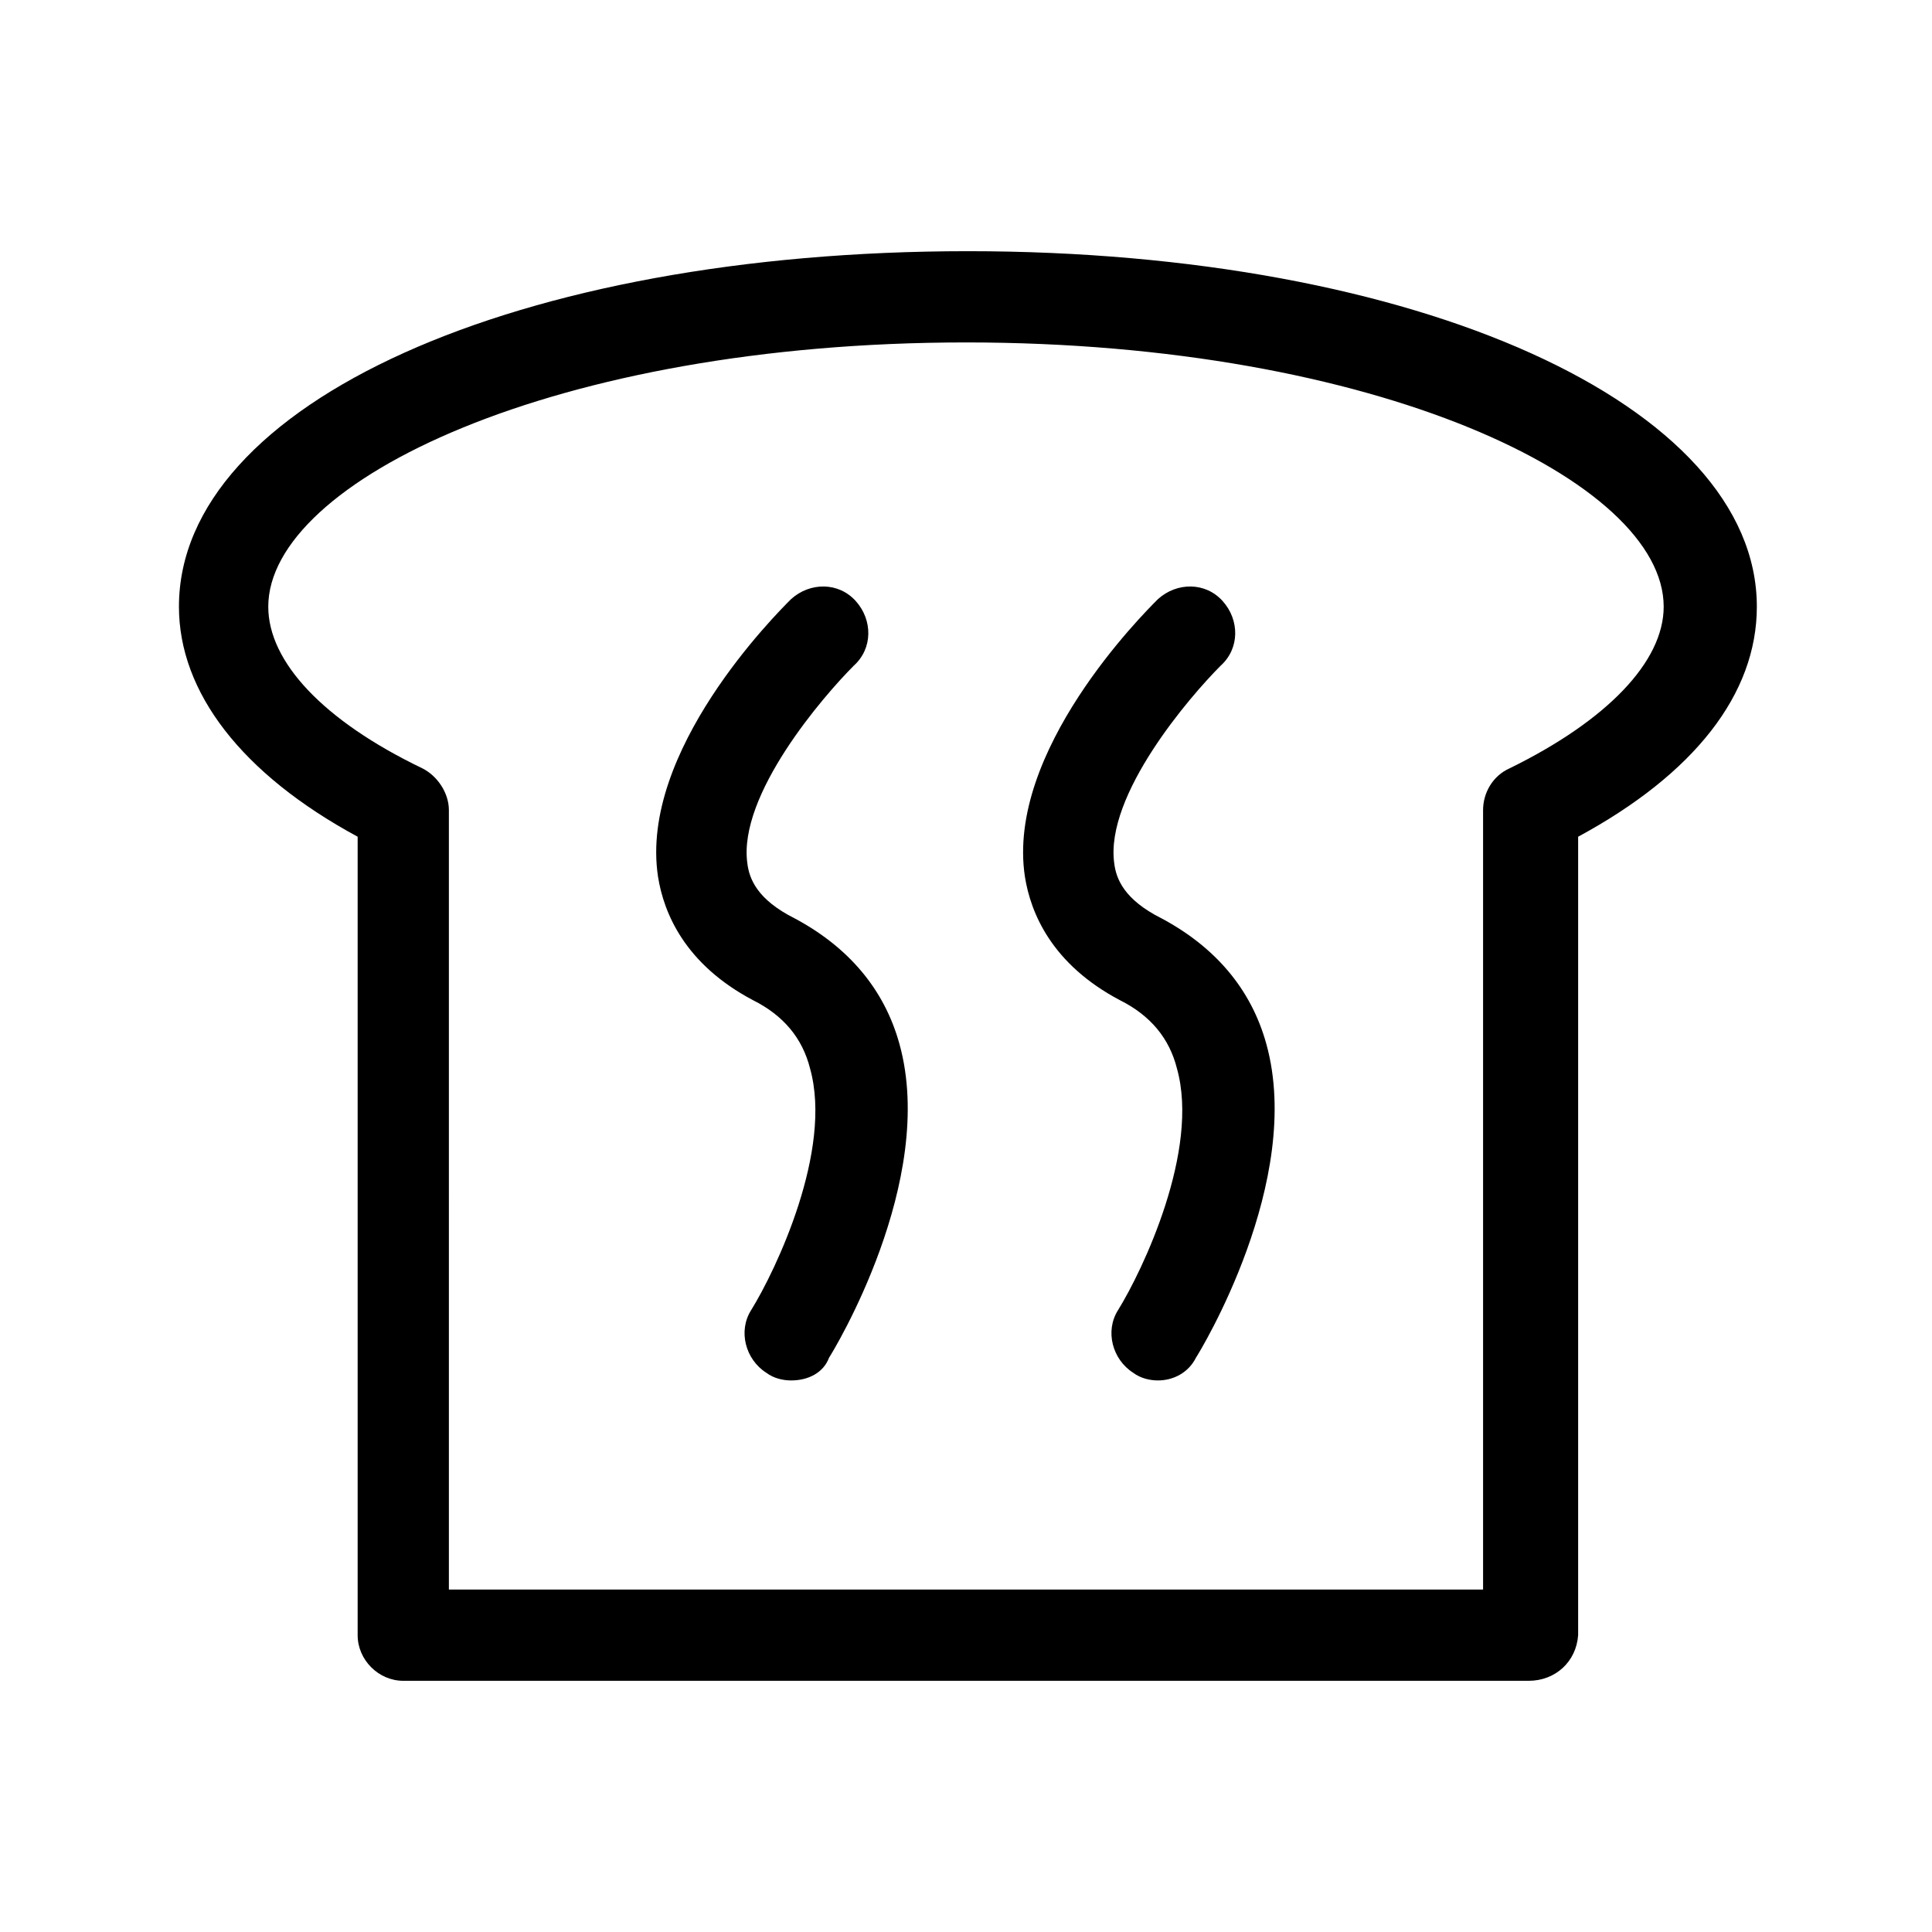 <?xml version="1.0" encoding="UTF-8"?>
<!-- The Best Svg Icon site in the world: iconSvg.co, Visit us! https://iconsvg.co -->
<svg fill="#000000" width="800px" height="800px" version="1.1" viewBox="144 144 512 512" xmlns="http://www.w3.org/2000/svg">
 <g>
  <path d="m549.12 589.43h-298.25c-6.551 0-12.09-5.543-12.09-12.09v-211.6c-30.73-16.625-47.359-38.289-47.359-60.961 0-53.906 89.68-94.211 209.08-94.211s209.08 40.809 209.08 94.211c0 23.176-16.625 44.336-47.359 60.961v211.6c-0.504 7.055-6.047 12.09-13.102 12.09zm-286.16-24.184h274.07v-206.56c0-4.535 2.519-9.07 7.055-11.082 25.695-12.594 40.809-28.215 40.809-42.824 0-33.25-76.074-70.031-184.9-70.031s-184.9 36.777-184.9 70.031c0 14.609 14.609 30.23 40.809 42.824 4.031 2.016 7.055 6.551 7.055 11.082z"/>
  <path d="m353.65 509.83c-2.016 0-4.535-0.504-6.551-2.016-5.543-3.527-7.559-11.082-4.031-16.625 6.551-10.578 21.664-42.32 15.617-63.984-2.016-8.062-7.055-14.105-15.113-18.137-18.137-9.574-23.68-23.176-25.191-32.746-5.039-33.25 31.234-69.527 35.266-73.555 5.039-4.535 12.594-4.535 17.129 0.504 4.535 5.039 4.535 12.594-0.504 17.129-8.062 8.062-30.73 34.258-28.215 52.395 0.504 4.031 2.519 9.574 12.594 14.609 14.105 7.559 23.68 18.641 27.711 33.25 10.078 36.273-17.633 81.617-18.641 83.129-1.508 4.031-5.535 6.047-10.07 6.047z"/>
  <path d="m450.88 509.83c-2.016 0-4.535-0.504-6.551-2.016-5.543-3.527-7.559-11.082-4.031-16.625 6.551-10.578 21.664-42.32 15.617-63.984-2.016-8.062-7.055-14.105-15.113-18.137-18.137-9.574-23.68-23.176-25.191-32.746-5.039-33.25 31.234-69.527 35.266-73.555 5.039-4.535 12.594-4.535 17.129 0.504 4.535 5.039 4.535 12.594-0.504 17.129-8.062 8.062-30.73 34.258-28.215 52.395 0.504 4.031 2.519 9.574 12.594 14.609 14.105 7.559 23.68 18.641 27.711 33.25 10.078 36.273-17.633 81.617-18.641 83.129-2.008 4.031-6.039 6.047-10.07 6.047z"/>
 </g>
</svg>